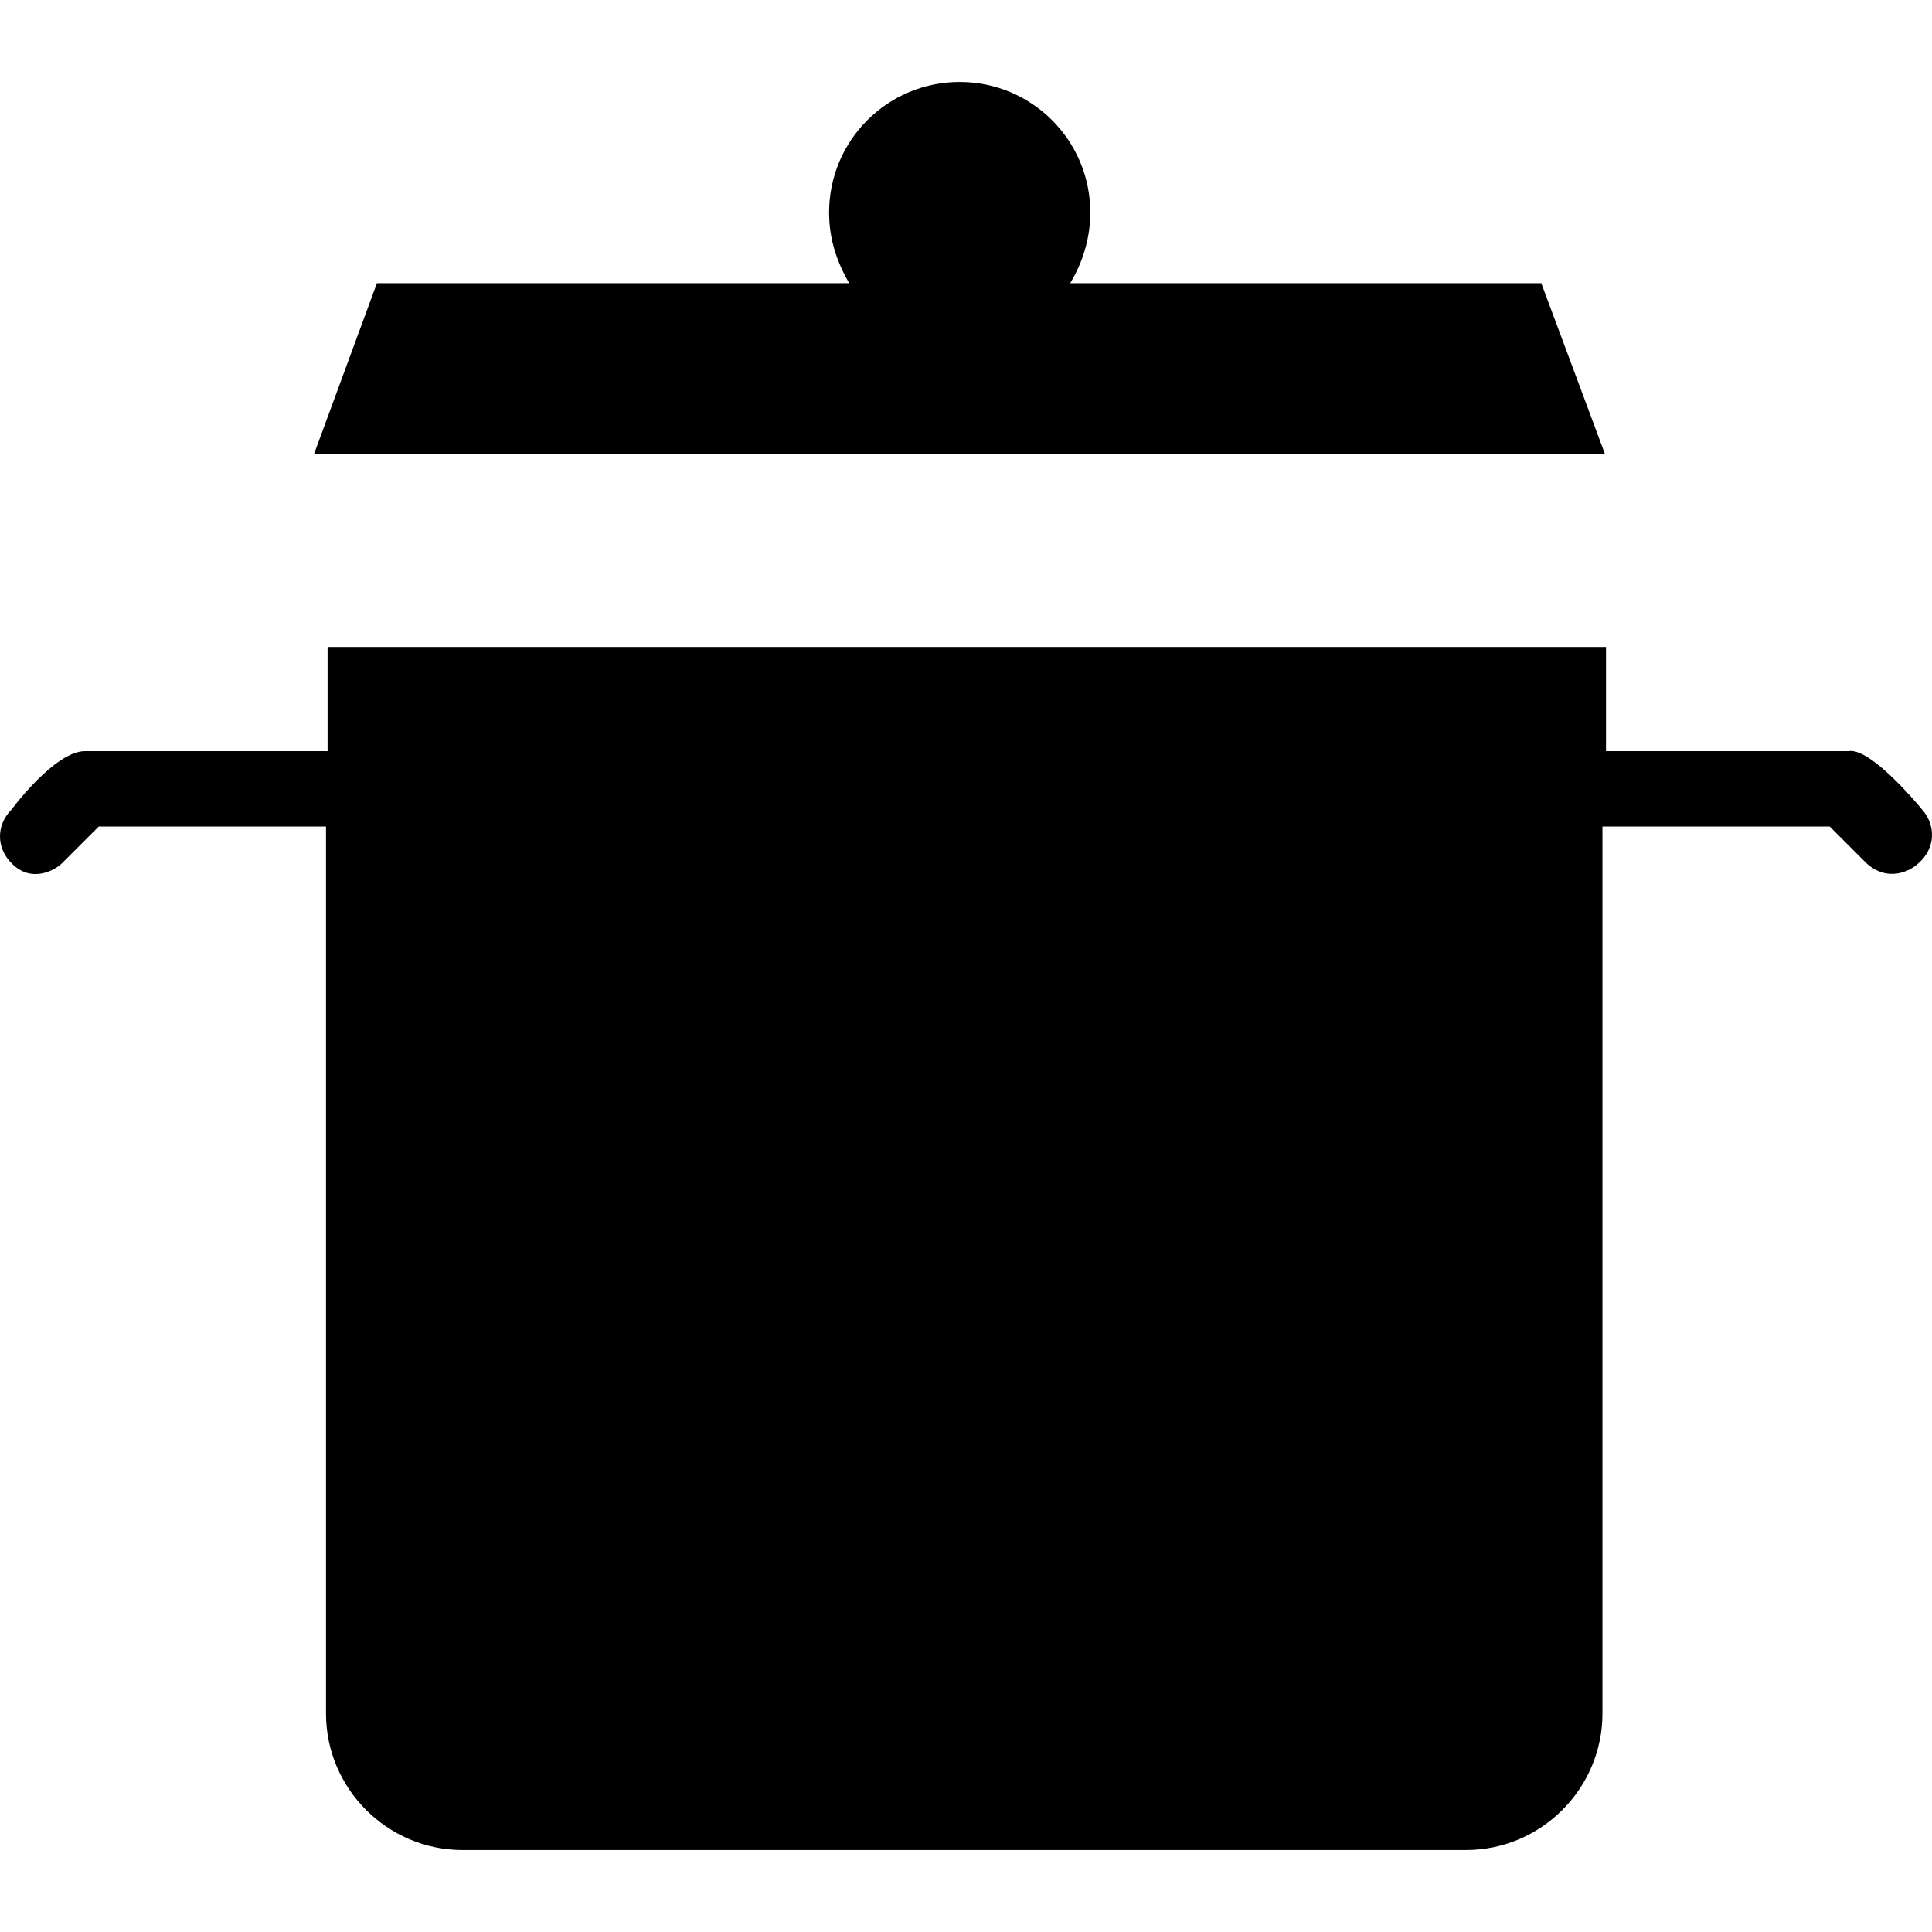 <?xml version="1.0" encoding="iso-8859-1"?>
<!-- Uploaded to: SVG Repo, www.svgrepo.com, Generator: SVG Repo Mixer Tools -->
<svg fill="#000000" height="800px" width="800px" version="1.1" id="Capa_1" xmlns="http://www.w3.org/2000/svg" xmlns:xlink="http://www.w3.org/1999/xlink" 
	 viewBox="0 0 489.647 489.647" xml:space="preserve">
<g>
	<g>
		<g>
			<path d="M487.125,205.174c0,0-12.9-15.9-18.7-14.8h-61.4v-26.4h-324v26.4h-61.4c-7.7-0.1-18.7,14.8-18.7,14.8
				c-3.9,3.9-3.9,9.7,0,13.6c4.9,5.1,10.9,1.9,12.8,0l9.3-9.3h57.6v224.8c0,19.1,15.6,34.6,34.6,34.6h254.3
				c19.1,0,34.6-15.6,34.6-34.6v-224.8h57.6l9.3,9.3c5.5,5,11.3,1.9,13.2,0C490.625,214.974,490.625,209.074,487.125,205.174z"/>
			<path d="M390.625,71.774h-119.4c3.1-5.1,5.1-11.3,5.1-17.9c0-18.3-14.8-33.1-33.1-33.1s-33.1,14.8-33.1,33.1
				c0,6.6,1.9,12.4,5.1,17.9h-119.7l-15.9,43.2h327.1L390.625,71.774z"/>
		</g>
	</g>
</g>
</svg>